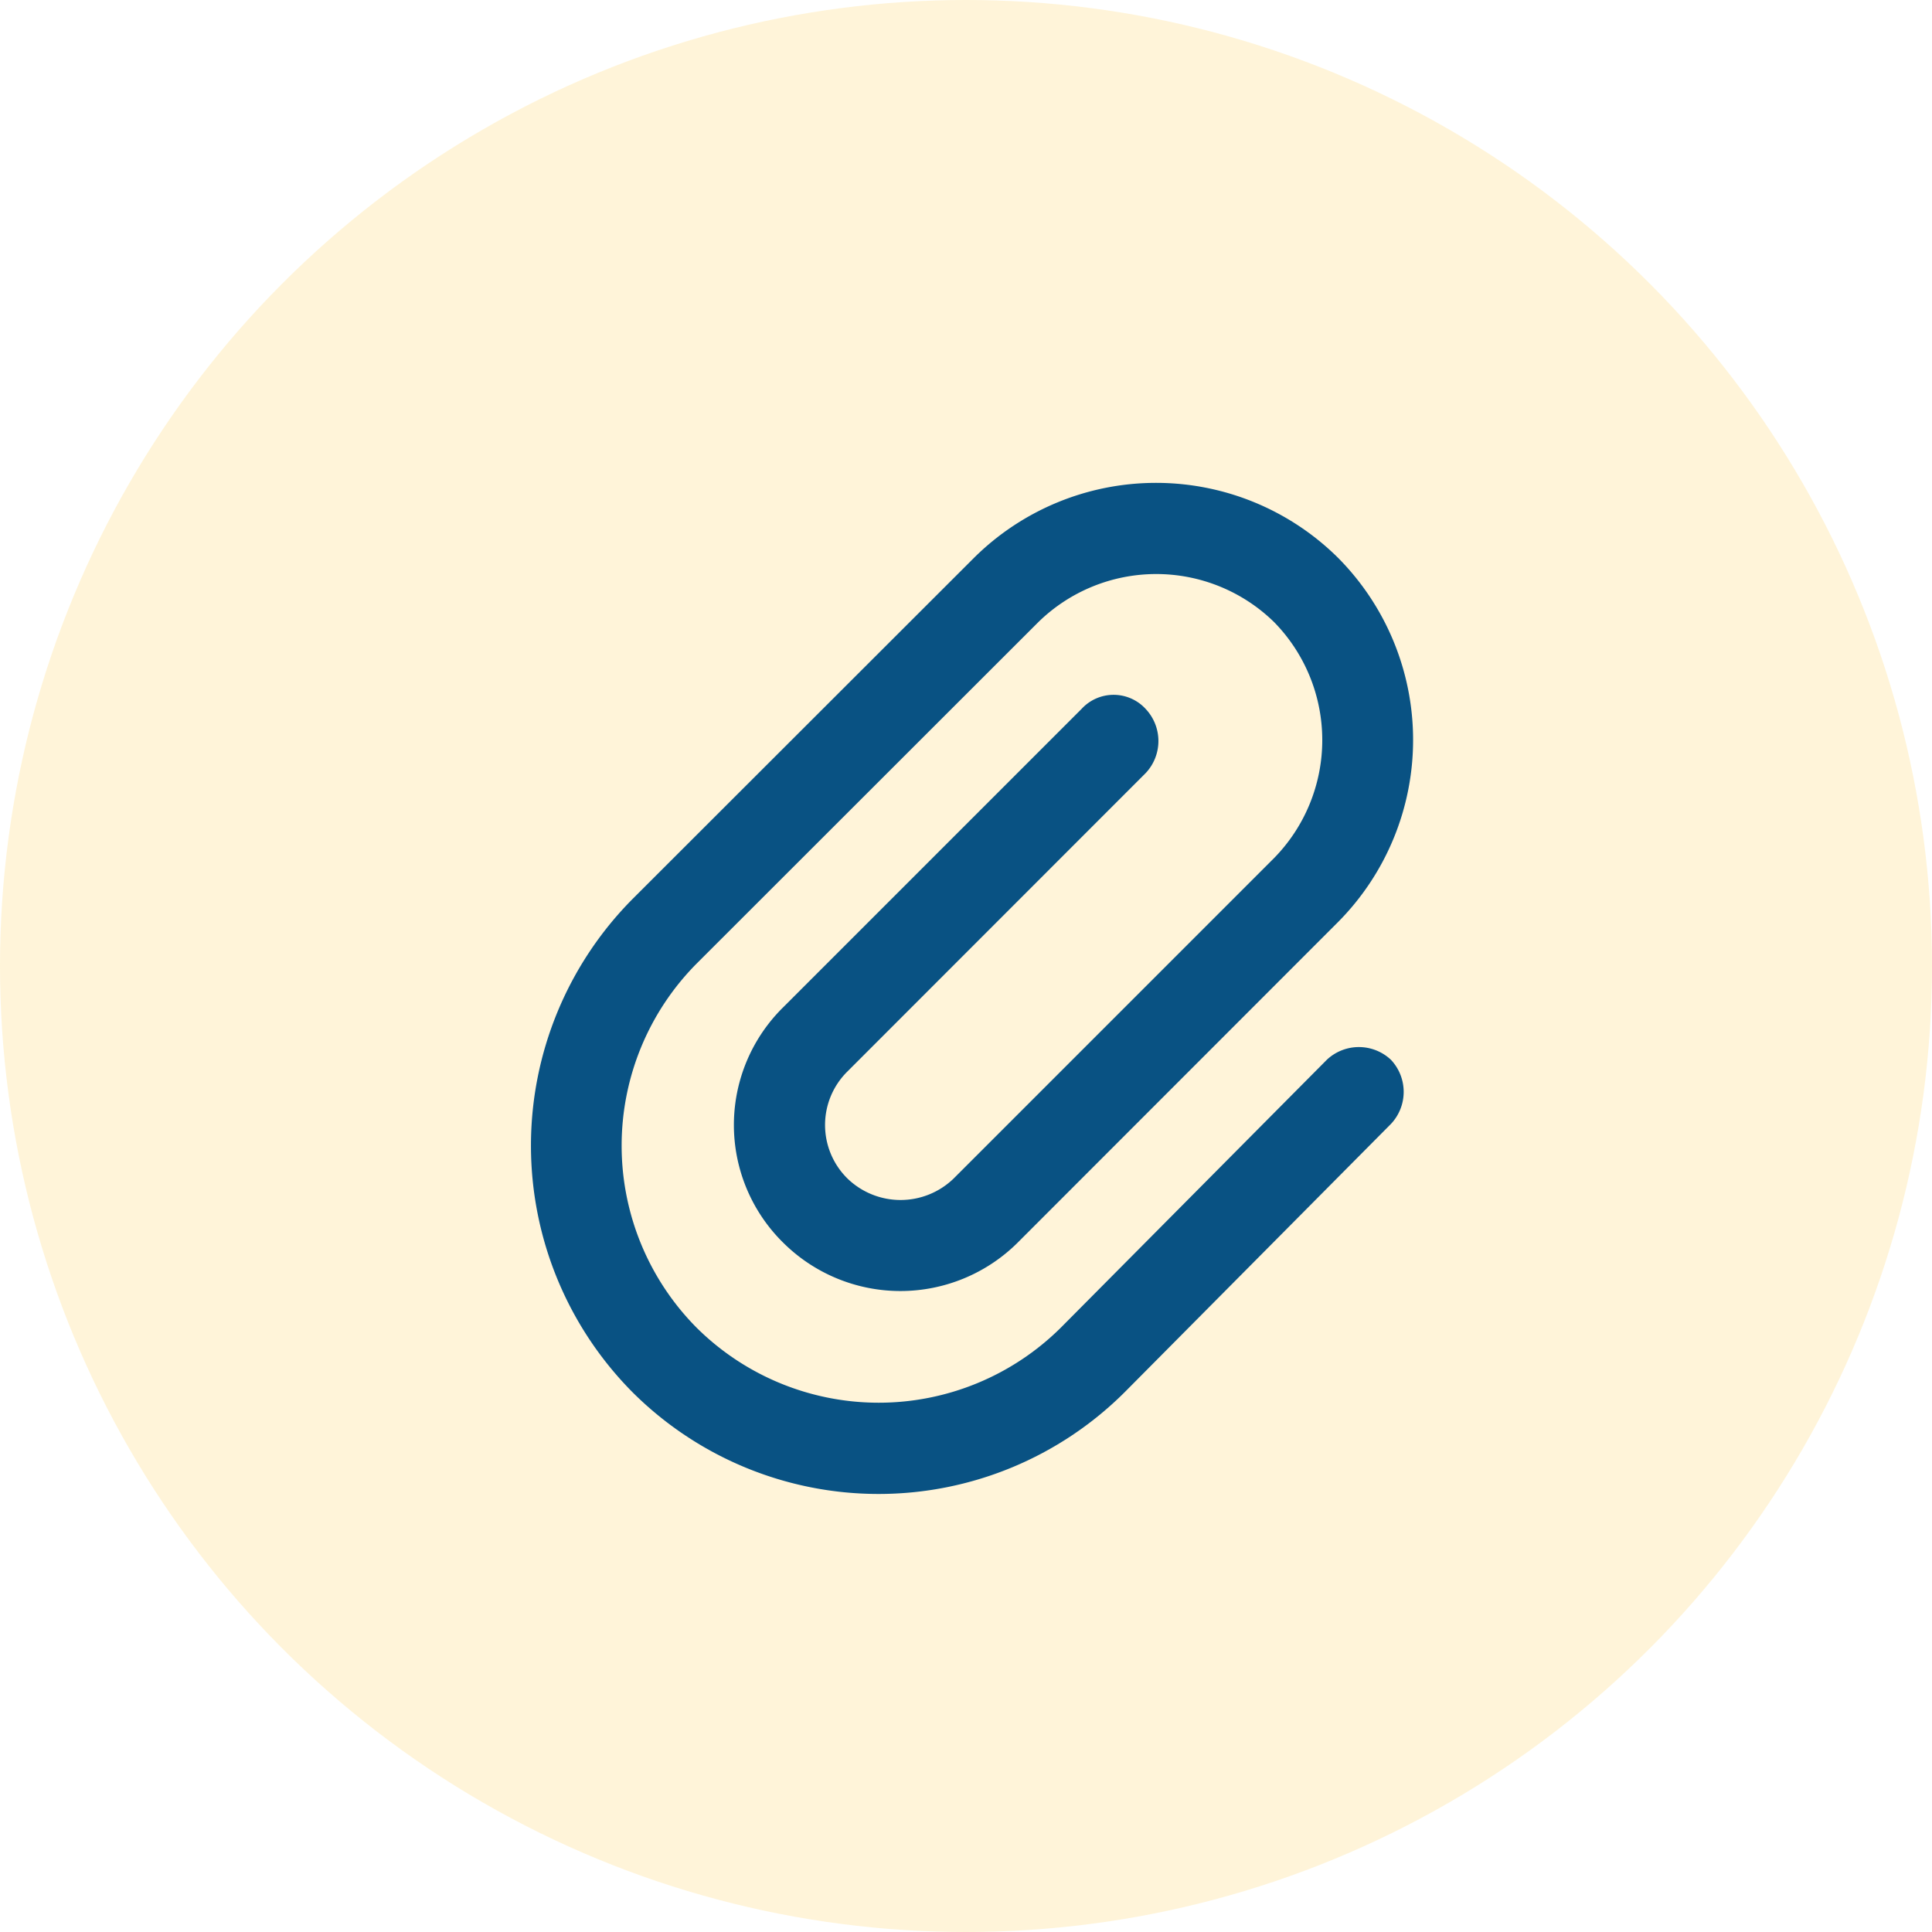 <svg xmlns="http://www.w3.org/2000/svg" width="40" height="40" viewBox="0 0 40 40">
  <g id="Attachment_icon" data-name="Attachment icon" transform="translate(-582 -1685)">
    <g id="Group_2647" data-name="Group 2647" transform="translate(0 -43)">
      <g id="Group_1475" data-name="Group 1475" transform="translate(362 105)" opacity="0.194">
        <circle id="Ellipse_166" data-name="Ellipse 166" cx="20" cy="20" r="20" transform="translate(220 1623)" fill="#ffc837"/>
      </g>
    </g>
    <path id="Path_19279" data-name="Path 19279" d="M9.414-16.8a5.352,5.352,0,0,1,7.539,0,5.352,5.352,0,0,1,0,7.539L10.313-2.617a3.442,3.442,0,0,1-4.844,0,3.419,3.419,0,0,1,0-4.883l6.172-6.172a.9.9,0,0,1,1.328,0,.968.968,0,0,1,0,1.328L6.8-6.172a1.556,1.556,0,0,0,0,2.227,1.581,1.581,0,0,0,2.188,0l6.641-6.641a3.49,3.49,0,0,0,0-4.883,3.49,3.49,0,0,0-4.883,0L3.672-8.4a5.352,5.352,0,0,0,0,7.539,5.352,5.352,0,0,0,7.539,0l5.508-5.547a.968.968,0,0,1,1.328,0,.968.968,0,0,1,0,1.328L12.539.469a7.214,7.214,0,0,1-10.2,0,7.25,7.25,0,0,1,0-10.2Z" transform="translate(592.751 1713.35)" fill="#095283"/>
  </g>
</svg>
